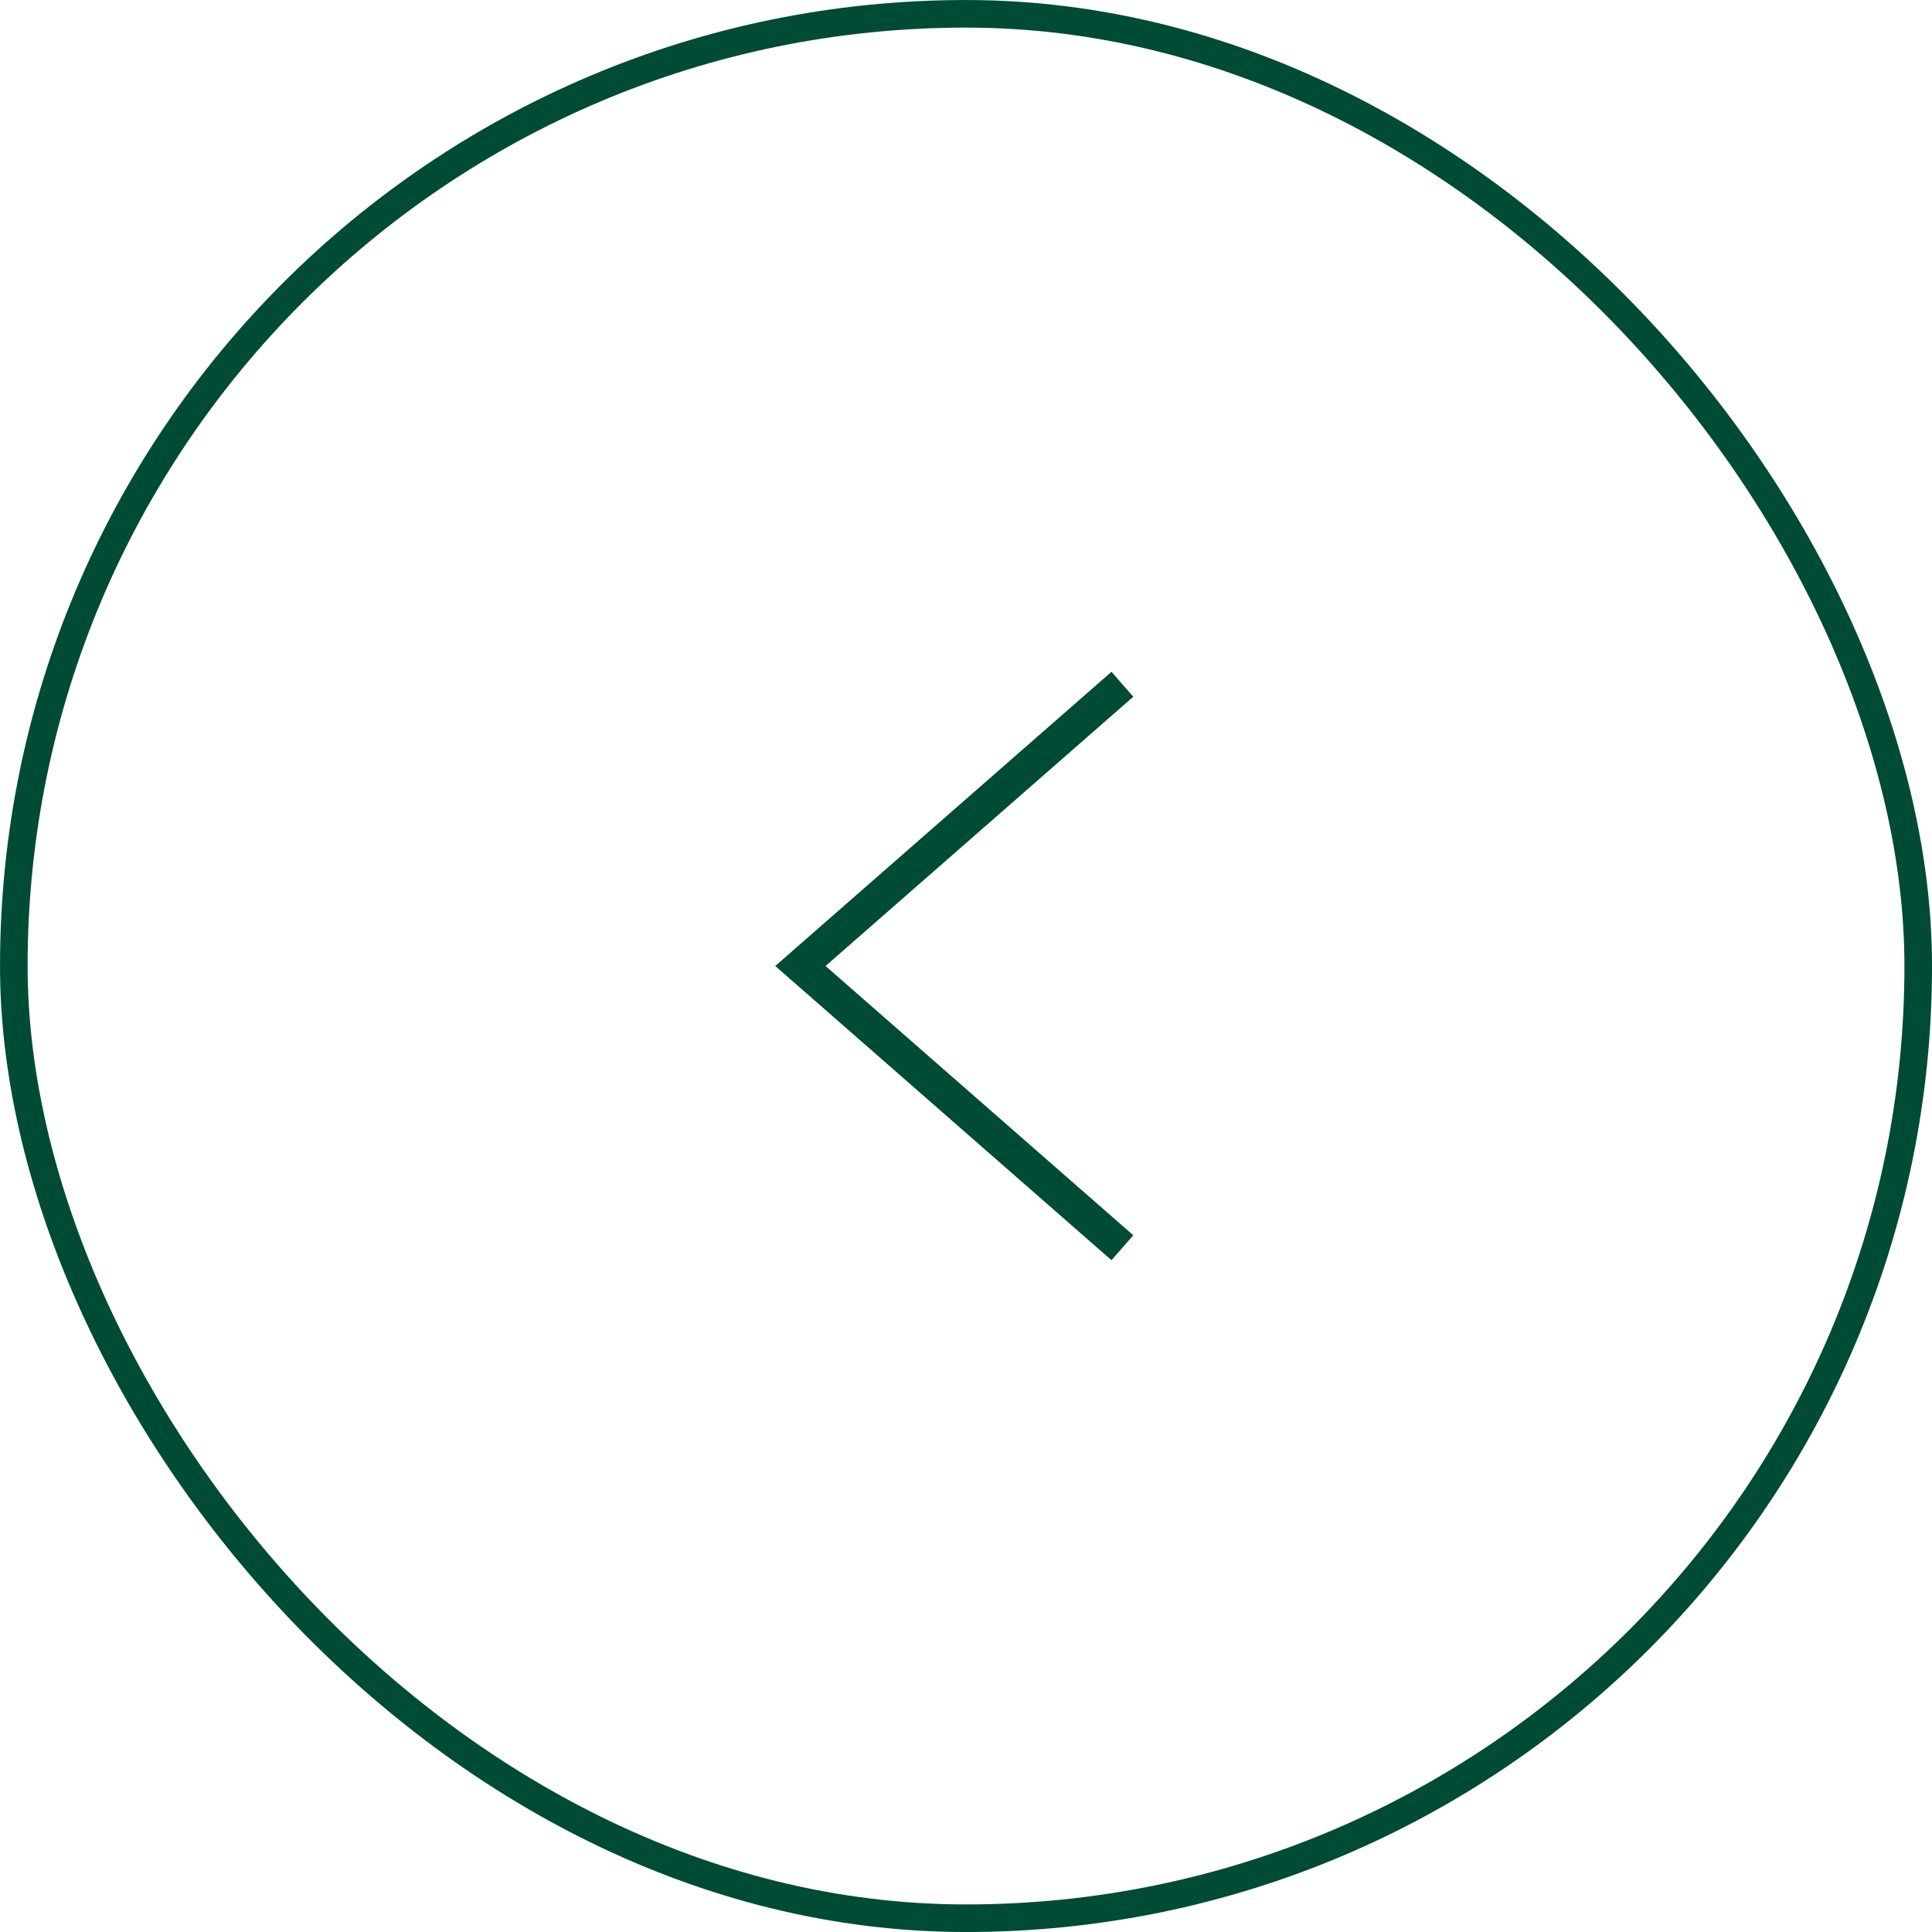 <svg xmlns="http://www.w3.org/2000/svg" width="53" height="53" viewBox="0 0 53 53" fill="none"><rect x="0.379" y="0.379" width="52.243" height="52.243" rx="26.121" stroke="#004B36" stroke-width="0.757"></rect><path d="M30.79 18.771L21.957 26.5L30.79 34.229" stroke="#004B36" stroke-width="0.909"></path></svg>